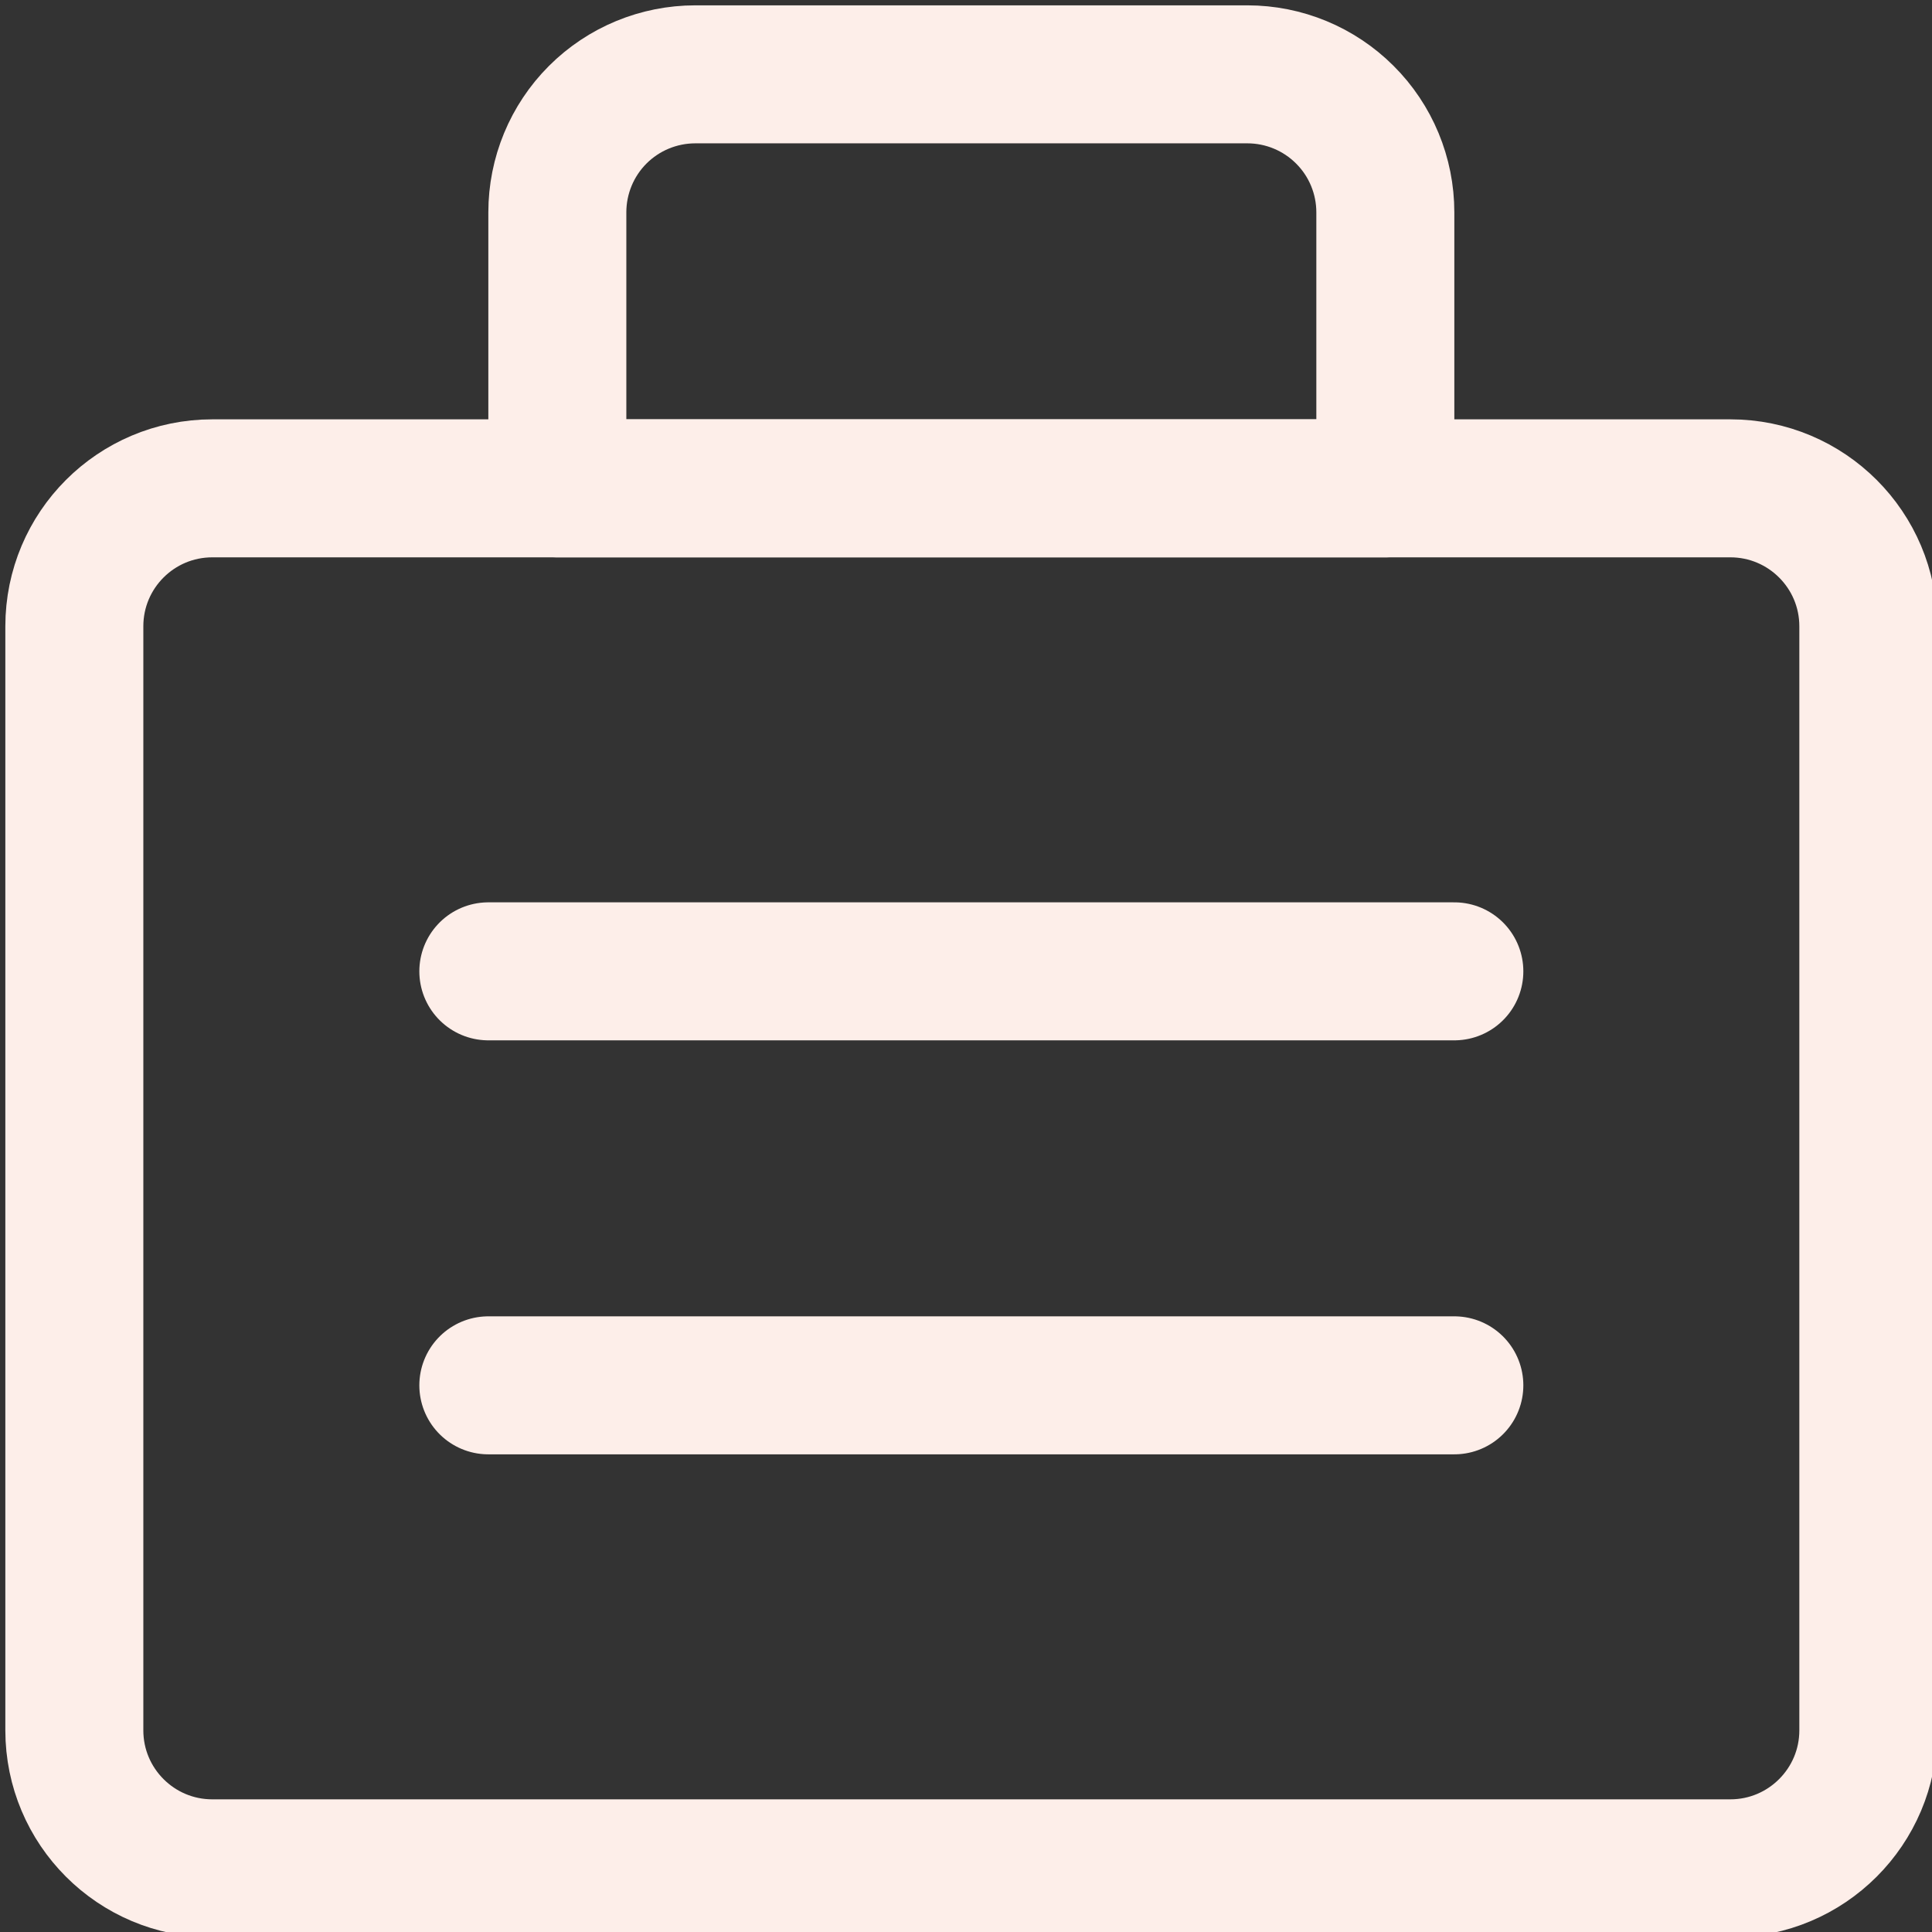 <?xml version="1.0" encoding="UTF-8"?> <svg xmlns="http://www.w3.org/2000/svg" width="21" height="21" viewBox="0 0 21 21" fill="none"><rect x="0" y="0" width="21" height="21" fill="#333333" stroke="none"/><g clip-path="url(#clip0_31_95)"><path d="M18.808 5.308H2.308C1.479 5.308 0.808 5.979 0.808 6.808V18.808C0.808 19.636 1.479 20.308 2.308 20.308H18.808C19.636 20.308 20.308 19.636 20.308 18.808V6.808C20.308 5.979 19.636 5.308 18.808 5.308Z" stroke="#FDEEE9" stroke-width="1.5" stroke-linecap="round" stroke-linejoin="round"></path><path d="M7.558 0.808H13.558C13.956 0.808 14.337 0.966 14.618 1.247C14.9 1.528 15.058 1.91 15.058 2.308V5.308H6.058V2.308C6.058 1.91 6.216 1.528 6.497 1.247C6.778 0.966 7.16 0.808 7.558 0.808Z" stroke="#FDEEE9" stroke-width="1.5" stroke-linecap="round" stroke-linejoin="round"></path><path d="M5.308 10.558H15.808" stroke="#FDEEE9" stroke-width="1.5" stroke-linecap="round" stroke-linejoin="round"></path><path d="M5.308 15.058H15.808" stroke="#FDEEE9" stroke-width="1.5" stroke-linecap="round" stroke-linejoin="round"></path></g><defs><clipPath id="clip0_31_95"><rect width="21" height="21" fill="white"></rect></clipPath></defs></svg> 